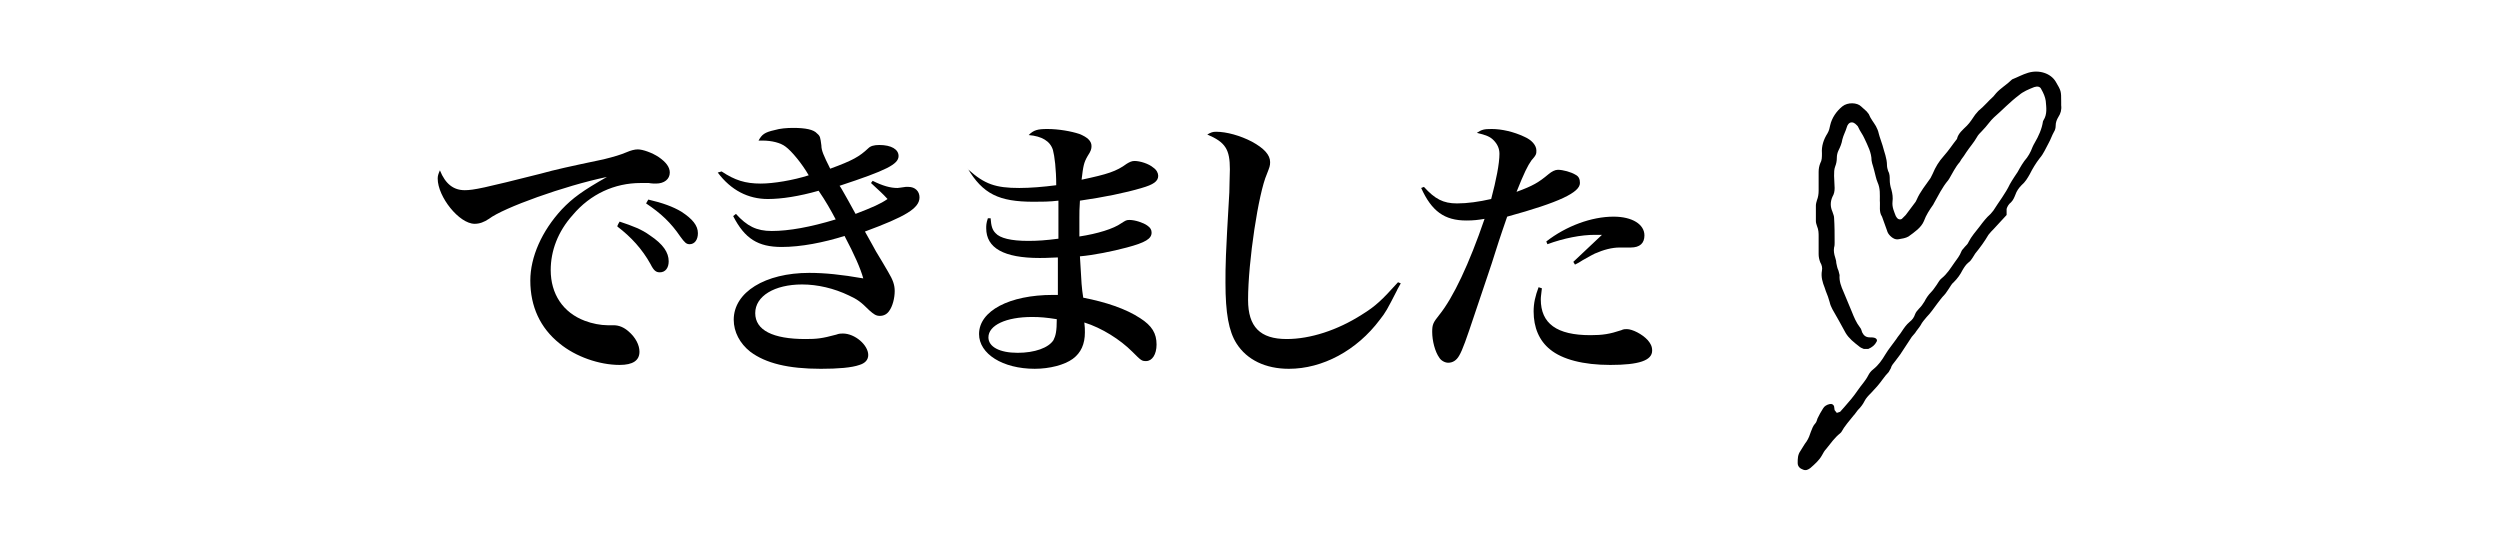 <?xml version="1.0" encoding="utf-8"?>
<!-- Generator: Adobe Illustrator 27.4.1, SVG Export Plug-In . SVG Version: 6.00 Build 0)  -->
<svg version="1.1" id="_レイヤー_2" xmlns="http://www.w3.org/2000/svg" xmlns:xlink="http://www.w3.org/1999/xlink" x="0px"
	 y="0px" viewBox="0 0 453.5 98.4" style="enable-background:new 0 0 453.5 98.4;" xml:space="preserve">
<g>
	<path d="M84.3,34.5c1.6,0,3.5-0.4,13.8-3c2.5-0.7,5.2-1.3,11.4-2.6c2-0.5,3-0.8,4.2-1.3c0.7-0.3,1.4-0.5,2-0.5
		c0.9,0,2.6,0.6,3.8,1.4c1.3,0.9,2,1.8,2,2.8c0,1.2-1,2-2.5,2c-0.3,0-0.8,0-1.3-0.1c-0.7,0-0.9,0-1.5,0c-4.7,0-9.1,2-12.3,5.8
		c-2.7,3-4,6.5-4,10c0,4.3,2.2,7.7,6.2,9.2c1.3,0.5,2.9,0.8,4.1,0.8c0.1,0,0.3,0,0.6,0h0.5c1,0,1.9,0.4,2.7,1.1c1.3,1.1,2,2.5,2,3.7
		c0,1.6-1.2,2.4-3.6,2.4c-3.7,0-8-1.5-10.9-3.9c-3.5-2.8-5.3-6.7-5.3-11.4c0-4.3,2.1-9,5.7-12.9c2-2.1,3.8-3.4,8.2-5.9
		c-7.7,1.6-18.8,5.6-21.4,7.6c-0.9,0.6-1.7,0.9-2.6,0.9c-2.8,0-6.7-4.9-6.7-8.2c0-0.5,0.1-0.8,0.4-1.5
		C80.8,33.4,82.3,34.5,84.3,34.5L84.3,34.5z M112.4,40.2c2.4,0.8,4,1.4,5.5,2.5c2.4,1.6,3.4,3.1,3.4,4.7c0,1.2-0.6,2-1.6,2
		c-0.7,0-1.1-0.3-1.7-1.5c-1.5-2.7-3.5-4.9-6-6.8C111.9,41,112.4,40.2,112.4,40.2z M117.6,36.2c2.6,0.6,4.5,1.3,6,2.2
		c2,1.3,3,2.5,3,3.9c0,1.2-0.6,2-1.5,2c-0.6,0-0.9-0.3-1.7-1.4c-1.7-2.5-3.5-4.2-6.2-6L117.6,36.2L117.6,36.2z"/>
	<path d="M130.9,31.1c2.4,1.6,4.3,2.2,7.1,2.2c2.3,0,5.9-0.6,8.7-1.5c-1.2-2.1-3.1-4.4-4.2-5.2c-0.9-0.7-2.5-1.1-4.2-1.1h-0.7
		c0.6-1.1,1.1-1.5,2.9-1.9c1-0.3,2.2-0.4,3.4-0.4c2.2,0,3.7,0.3,4.3,1c0.6,0.5,0.6,0.7,0.8,2.2c0,0.9,0.4,1.8,1.6,4.2
		c4.1-1.5,5.3-2.2,6.9-3.7c0.4-0.4,1-0.6,2-0.6c2.2,0,3.5,0.8,3.5,2c0,1.5-2.2,2.6-10.7,5.4c0.3,0.4,0.6,1,0.9,1.5
		c0.3,0.5,0.9,1.6,2,3.6c3.1-1.2,4.5-1.8,5.8-2.7c-1-1.1-1.4-1.4-3-2.9l0.3-0.4c1.8,0.9,3.2,1.3,4.5,1.3c0.2,0,0.7-0.1,1.5-0.2
		c0.2,0,0.4,0,0.5,0c1.2,0,2,0.8,2,1.9c0,2-2.6,3.5-9.9,6.2c1.3,2.3,1.5,2.7,2,3.6c0.8,1.3,1.5,2.5,2.2,3.7c0.9,1.5,1.2,2.4,1.2,3.5
		c0,1.3-0.4,2.8-1,3.6c-0.4,0.6-1,0.9-1.7,0.9c-0.7,0-1.1-0.3-1.9-1c-1.6-1.6-2.2-2-3.7-2.7c-2.7-1.3-5.7-2-8.5-2
		c-5,0-8.5,2.1-8.5,5.2s3.2,4.7,9.1,4.7c2.1,0,3-0.1,5.6-0.8c0.5-0.2,0.9-0.2,1.2-0.2c2.2,0,4.6,2.1,4.6,3.9c0,0.9-0.6,1.5-1.6,1.8
		c-1.4,0.5-3.9,0.7-7,0.7c-5.9,0-10-1-12.8-3.1c-1.9-1.5-3-3.6-3-5.8c0-5,5.7-8.5,13.7-8.5c2.8,0,5.8,0.3,9.8,1
		c-0.5-1.8-1.6-4.3-3.4-7.7c-3.8,1.2-7.9,2-11.4,2c-4.3,0-6.7-1.5-8.8-5.6l0.5-0.4c2,2.2,3.7,3.1,6.5,3.1c3.1,0,7-0.7,11.6-2.1
		c-0.9-1.7-1.8-3.3-3.1-5.2c-3.5,1-6.7,1.5-9.2,1.5c-3.6,0-6.7-1.6-9.1-4.8L130.9,31.1L130.9,31.1z"/>
	<path d="M175.7,30.8c2.9,2.6,4.9,3.3,9.2,3.3c2,0,4.4-0.2,6.7-0.5c0-2.9-0.3-5.3-0.6-6.4c-0.5-1.6-2-2.5-4.4-2.7
		c0.9-0.9,1.6-1.1,3.4-1.1c2,0,4.3,0.4,5.8,0.9c1.5,0.6,2.2,1.3,2.2,2.2c0,0.5-0.1,0.9-0.7,1.8c-0.7,1.2-0.8,1.8-1.1,4.3
		c4.7-1,6.3-1.5,8.2-2.9c0.5-0.3,0.9-0.5,1.4-0.5c1,0,2.6,0.5,3.4,1.2c0.6,0.4,0.9,1,0.9,1.5c0,1-0.9,1.6-3,2.2
		c-3,0.9-7,1.7-11.2,2.3c-0.1,1.5-0.1,2.2-0.1,3.1v3.4c3.3-0.5,6.2-1.4,7.6-2.4c0.8-0.5,0.9-0.6,1.5-0.6c1,0,2.5,0.5,3.2,1
		c0.6,0.4,0.8,0.8,0.8,1.3c0,1.1-1.1,1.8-4.5,2.7c-2.6,0.7-6.1,1.4-8.5,1.6c0.3,5.3,0.3,5.5,0.6,7.5c4.1,0.8,7.7,2,10.3,3.7
		c2.2,1.4,3,2.8,3,4.8c0,1.8-0.8,3-1.9,3c-0.8,0-0.9-0.1-2.5-1.7c-2.2-2.2-5.5-4.3-8.7-5.3c0.1,0.9,0.1,1.2,0.1,1.8
		c0,2.1-0.7,3.7-2.2,4.8c-1.5,1.1-4.2,1.8-6.9,1.8c-5.8,0-10.1-2.7-10.1-6.3c0-4.2,5.5-7.1,13.4-7.1h0.9v-6.8
		c-2.2,0.1-2.7,0.1-3.3,0.1c-6.5,0-9.7-1.8-9.7-5.4c0-0.5,0-0.9,0.3-1.8l0.5,0c0.1,1.4,0.3,2.1,0.9,2.7c0.8,0.9,2.8,1.4,5.9,1.4
		c1.7,0,3.2-0.1,5.5-0.4c0-1.1,0-5.2,0-6.9c-1.6,0.2-3.1,0.2-4.5,0.2c-6.3,0-9.2-1.4-12-6.1L175.7,30.8L175.7,30.8z M187.2,57.5
		c-4.7,0-7.9,1.5-7.9,3.7c0,1.7,2,2.8,5.3,2.8c3.1,0,5.6-0.9,6.5-2.3c0.4-0.8,0.6-1.6,0.6-3.8C189.8,57.6,188.7,57.5,187.2,57.5
		L187.2,57.5z"/>
	<path d="M254.1,51.4c-0.3,0.6-0.6,1-0.7,1.3c-1.8,3.5-2,3.9-3.1,5.3c-4.2,5.6-10.4,8.9-16.5,8.9c-4.2,0-7.6-1.6-9.5-4.6
		c-1.4-2.2-2-5.5-2-11c0-3.2,0-4.6,0.7-16.4c0-1.5,0.1-3,0.1-4.2c0-3.6-0.8-4.9-4.1-6.3c0.7-0.4,1-0.5,1.6-0.5
		c1.9,0,4.4,0.7,6.5,1.8c2.2,1.2,3.3,2.4,3.3,3.7c0,0.7-0.1,0.9-0.6,2.2c-1.5,3.4-3.4,15.8-3.4,22.8c0,4.9,2.2,7.1,7,7.1
		c4.3,0,9.2-1.6,13.6-4.4c2.6-1.6,3.7-2.7,6.6-5.9L254.1,51.4L254.1,51.4z"/>
	<path d="M258.3,33.9c2,2.2,3.5,3,6,3c1.9,0,4-0.3,6.2-0.8c0.9-3.4,1.5-6.4,1.5-8.2c0-1-0.4-1.8-1.1-2.5c-0.6-0.6-1.3-0.9-3-1.3
		c0.9-0.6,1.3-0.7,2.7-0.7c1.8,0,4,0.5,5.9,1.4c1.4,0.6,2.2,1.6,2.2,2.5c0,0.6,0,0.8-0.9,1.8c-0.7,1-1.3,2.2-2.7,5.7
		c3-1.1,4-1.7,5.8-3.2c0.6-0.5,1.2-0.8,1.7-0.8c0.9,0,2.4,0.4,3.2,0.9c0.6,0.3,0.8,0.8,0.8,1.5c0,1.7-3.7,3.5-13.2,6.1
		c-0.4,1.2-1.2,3.4-2.2,6.6c-0.6,2-1.9,5.7-3.7,11.1c-1.5,4.5-2.2,6.5-2.8,7.5c-0.5,0.9-1.2,1.3-2,1.3c-0.6,0-1.3-0.4-1.6-0.9
		c-0.8-1.1-1.3-3.1-1.3-4.7c0-1.4,0.2-1.7,1.3-3.1c2.5-3.1,5.4-9.2,8.2-17.4c-1.2,0.2-2,0.3-3.3,0.3c-4,0-6.3-1.7-8.2-5.9
		L258.3,33.9L258.3,33.9z M279.7,52.3c-0.1,1-0.2,1.5-0.2,2c0,4.4,2.9,6.5,9,6.5c2.2,0,3.5-0.2,5.6-0.9c0.4-0.2,0.7-0.2,1-0.2
		c1,0,2.8,0.9,3.8,2c0.5,0.6,0.8,1.1,0.8,1.9c0,1.8-2.4,2.6-7.6,2.6c-4.9,0-8.7-1-10.9-2.8c-2-1.6-3-4-3-6.9c0-1.5,0.3-2.8,0.9-4.4
		L279.7,52.3L279.7,52.3z M280.5,43.8c3.6-2.8,8.2-4.5,12.2-4.5c3.4,0,5.6,1.4,5.6,3.4c0,1.4-0.8,2.2-2.5,2.2l-2,0
		c-1.4,0-2.9,0.4-4.5,1.1c-0.2,0.1-1,0.5-2.2,1.2c-0.6,0.4-0.8,0.5-1.4,0.8l-0.3-0.5l5.2-4.9h-1.3c-2.5,0-5.6,0.6-8.6,1.7
		L280.5,43.8L280.5,43.8z"/>
	<path d="M341,36.4c0-1.1,0.1-2.2-0.4-3.3c-0.3-0.7-0.4-1.4-0.6-2.1c-0.1-0.5-0.3-1-0.4-1.4l-0.1-0.5c0-1.4-0.7-2.7-1.3-4
		c-0.3-0.7-0.8-1.3-1.1-2l-0.1-0.2c-0.3-0.3-0.6-0.7-1.1-0.7c-0.5,0-0.8,0.5-0.9,0.9c-0.2,0.7-0.6,1.4-0.8,2.2
		c-0.1,0.7-0.4,1.4-0.7,2c-0.2,0.4-0.3,0.9-0.3,1.3c0,0.6-0.1,1.1-0.3,1.6c-0.2,0.5-0.2,1.1-0.2,1.7c0,0.7,0.1,1.5,0.1,2.2
		c0,0.6-0.1,1.1-0.4,1.6c-0.4,0.9-0.4,1.8,0,2.7c0.1,0.4,0.3,0.7,0.3,1.1c0.1,1.5,0.1,3,0.1,4.5c0,0.3,0,0.6-0.1,0.9
		c-0.1,0.6,0,1.2,0.2,1.8c0.1,0.3,0.2,0.7,0.2,1c0.1,0.5,0.2,1,0.4,1.4l0.2,0.8c-0.1,1.1,0.3,2.1,0.7,3c0.5,1.2,1,2.4,1.5,3.6
		c0.4,1,0.8,2,1.5,2.9c0.2,0.2,0.3,0.6,0.4,0.9c0.3,0.6,0.7,0.9,1.4,0.9c0.3,0,0.6,0,0.9,0.1c0.3,0.1,0.5,0.4,0.3,0.7
		c-0.3,0.6-0.8,1-1.5,1.3l-0.8,0c-0.3-0.1-0.7-0.3-0.9-0.5c-0.9-0.7-1.8-1.4-2.4-2.4c-0.8-1.5-1.6-2.9-2.4-4.3
		c-0.2-0.4-0.4-0.8-0.5-1.3c-0.2-0.7-0.4-1.3-0.7-2l-0.2-0.6c-0.4-1-0.7-2-0.5-3.1c0.1-0.5,0-1-0.3-1.5c-0.2-0.5-0.3-1-0.3-1.5
		c0-1.1,0-2.2,0-3.2c0-0.6,0-1.2-0.3-1.9c-0.1-0.3-0.2-0.6-0.2-0.9c0-0.9,0-1.9,0-2.8c0-0.3,0.1-0.7,0.2-1c0.2-0.5,0.3-1.1,0.3-1.7
		c0-1.1,0-2.2,0-3.4c0-0.6,0.1-1.1,0.3-1.6c0.3-0.5,0.3-1.1,0.3-1.8c-0.1-1.3,0.3-2.5,1-3.6c0.3-0.5,0.4-1,0.5-1.5
		c0.3-1.3,1.1-2.5,2.2-3.4c1-0.8,2.7-0.7,3.4,0c0.3,0.3,0.7,0.6,1,0.9l0.4,0.5c0.3,0.8,0.9,1.5,1.3,2.2c0.2,0.4,0.4,0.8,0.5,1.3
		c0.2,0.8,0.5,1.5,0.7,2.2c0.3,1.2,0.8,2.3,0.8,3.6c0,0.3,0.1,0.7,0.2,1c0.3,0.5,0.3,1.1,0.3,1.6c0,0.6,0.1,1.2,0.3,1.8
		c0.2,0.7,0.3,1.5,0.2,2.2c-0.1,1,0.3,1.8,0.6,2.6l0.2,0.3c0.2,0.3,0.6,0.4,0.9,0.2l0.7-0.7c0.6-0.8,1.2-1.6,1.8-2.4l0.2-0.4
		c0.6-1.4,1.6-2.6,2.5-3.9l0.4-0.8c0.5-1.2,1.1-2.2,2-3.2c0.9-1,1.6-2.1,2.4-3.1c0.2-1,1.1-1.7,1.8-2.4c0.6-0.6,1-1.3,1.5-2l0.6-0.7
		c1-0.8,1.8-1.8,2.7-2.6l0.5-0.6c0.8-0.9,2-1.6,2.9-2.5c1-0.4,1.9-0.9,2.9-1.2c2-0.6,4.1,0.1,5,1.6c1,1.7,1,1.7,1,3.7v0.6
		c0.1,0.8-0.1,1.5-0.5,2.1c-0.3,0.5-0.5,1-0.5,1.6c0,0.4-0.1,0.8-0.3,1.1c-0.4,0.7-0.6,1.4-1,2.1c-0.5,0.9-0.9,1.9-1.6,2.7
		c-0.7,0.9-1.3,1.9-1.8,2.9c-0.4,0.7-0.8,1.4-1.5,2c-0.5,0.5-0.9,1.1-1.1,1.7c-0.2,0.5-0.4,1-0.8,1.4c-0.4,0.3-0.7,0.8-0.8,1.2
		L364,39c-0.8,0.9-1.6,1.7-2.4,2.6c-0.3,0.3-0.6,0.6-0.9,1c-0.7,1.2-1.5,2.3-2.4,3.4l-0.5,0.8c-0.2,0.3-0.4,0.6-0.7,0.8
		c-0.5,0.4-0.8,0.9-1.1,1.4c-0.4,0.8-0.9,1.5-1.6,2.2c-0.4,0.3-0.6,0.8-0.9,1.2c-0.3,0.4-0.5,0.8-0.8,1.1c-0.5,0.5-0.9,1.1-1.3,1.6
		c-0.6,0.8-1.2,1.7-1.9,2.4c-0.4,0.5-0.8,0.9-1.1,1.5c-0.3,0.5-0.7,0.9-1,1.4l-0.6,0.7c-0.7,1.1-1.4,2.1-2.1,3.2
		c-0.3,0.4-0.6,0.8-0.9,1.2c-0.3,0.4-0.7,0.8-0.8,1.3l-0.4,0.7c-0.8,0.8-1.3,1.7-2.1,2.6c-0.4,0.4-0.7,0.8-1.1,1.2
		c-0.5,0.5-0.9,0.9-1.2,1.5s-0.7,1.1-1.2,1.6l-0.6,0.8l-0.1,0.1c-0.8,1-1.7,2-2.3,3.1l-0.2,0.2c-1,0.8-1.7,1.8-2.5,2.8
		c-0.3,0.3-0.6,0.8-0.8,1.2c-0.5,0.9-1.3,1.6-2.1,2.3c-0.4,0.3-0.8,0.5-1.3,0.3c-0.6-0.2-1-0.6-1-1.2c0-0.8,0-1.5,0.5-2.2
		c0.4-0.6,0.7-1.2,1.1-1.7c0.4-0.6,0.6-1.2,0.8-1.8c0.2-0.5,0.4-1.1,0.8-1.5c0.2-0.2,0.3-0.6,0.4-0.9c0.3-0.6,0.6-1.2,1-1.8
		c0.2-0.4,0.7-0.7,1.2-0.8c0.4-0.1,0.7,0.1,0.8,0.4l0.1,0.7l0.4,0.5l0.6-0.2c0.3-0.3,0.5-0.6,0.8-0.9c0.4-0.5,0.8-0.9,1.2-1.4
		c0.4-0.5,0.8-1,1.2-1.6c0.6-0.9,1.4-1.7,1.9-2.7c0.2-0.4,0.5-0.8,0.9-1.1c1-0.8,1.6-1.7,2.2-2.7c0.6-1,1.3-1.8,2-2.8
		c0.3-0.5,0.7-0.9,1-1.4c0.4-0.6,0.8-1.2,1.4-1.7c0.5-0.4,0.8-0.8,1-1.4c0.1-0.3,0.4-0.7,0.7-1c0.4-0.4,0.7-0.8,1-1.3
		c0.3-0.6,0.7-1.2,1.2-1.7c0.4-0.4,0.7-0.9,1-1.3c0.3-0.4,0.5-0.9,0.9-1.2c1-0.8,1.6-1.8,2.3-2.8c0.5-0.7,1-1.3,1.3-2.1
		c0.1-0.3,0.4-0.5,0.6-0.8c0.3-0.3,0.6-0.6,0.7-0.9c0.5-1,1.3-1.9,2-2.8c0.6-0.8,1.2-1.6,2-2.3l0.5-0.6c1-1.6,2.2-3.1,3-4.8
		c0.2-0.4,0.5-0.8,0.8-1.3c0.2-0.3,0.4-0.6,0.6-0.9c0.5-0.9,1-1.8,1.7-2.6c0.3-0.4,0.5-0.8,0.7-1.2c0.2-0.5,0.4-1,0.7-1.5
		c0.7-1.2,1.3-2.5,1.5-3.9l0.1-0.2c0.7-1.1,0.5-2.3,0.4-3.5c-0.1-0.7-0.4-1.4-0.8-2.1c-0.2-0.5-0.7-0.6-1.3-0.4
		c-1,0.4-2,0.8-2.8,1.5c-1.6,1.2-3,2.7-4.5,4c-0.3,0.3-0.6,0.6-0.9,1c-0.4,0.5-0.8,1-1.3,1.5c-0.3,0.3-0.7,0.7-0.9,1.1
		c-0.5,0.9-1.3,1.8-1.9,2.7c-0.3,0.5-0.6,0.9-0.9,1.3l-0.3,0.5c-0.8,0.9-1.3,2-1.9,3l-0.2,0.3c-1.1,1.3-1.8,2.8-2.6,4.2l-0.1,0.2
		c-0.7,1-1.3,1.9-1.7,3c-0.5,1.2-1.7,2-2.8,2.8c-0.5,0.3-1.2,0.4-1.8,0.5c-0.6,0.1-1.1-0.2-1.5-0.6c-0.3-0.3-0.5-0.6-0.6-1
		c-0.3-0.8-0.6-1.7-0.9-2.5C340.8,38.4,341.1,37.4,341,36.4"/>
</g>
</svg>
